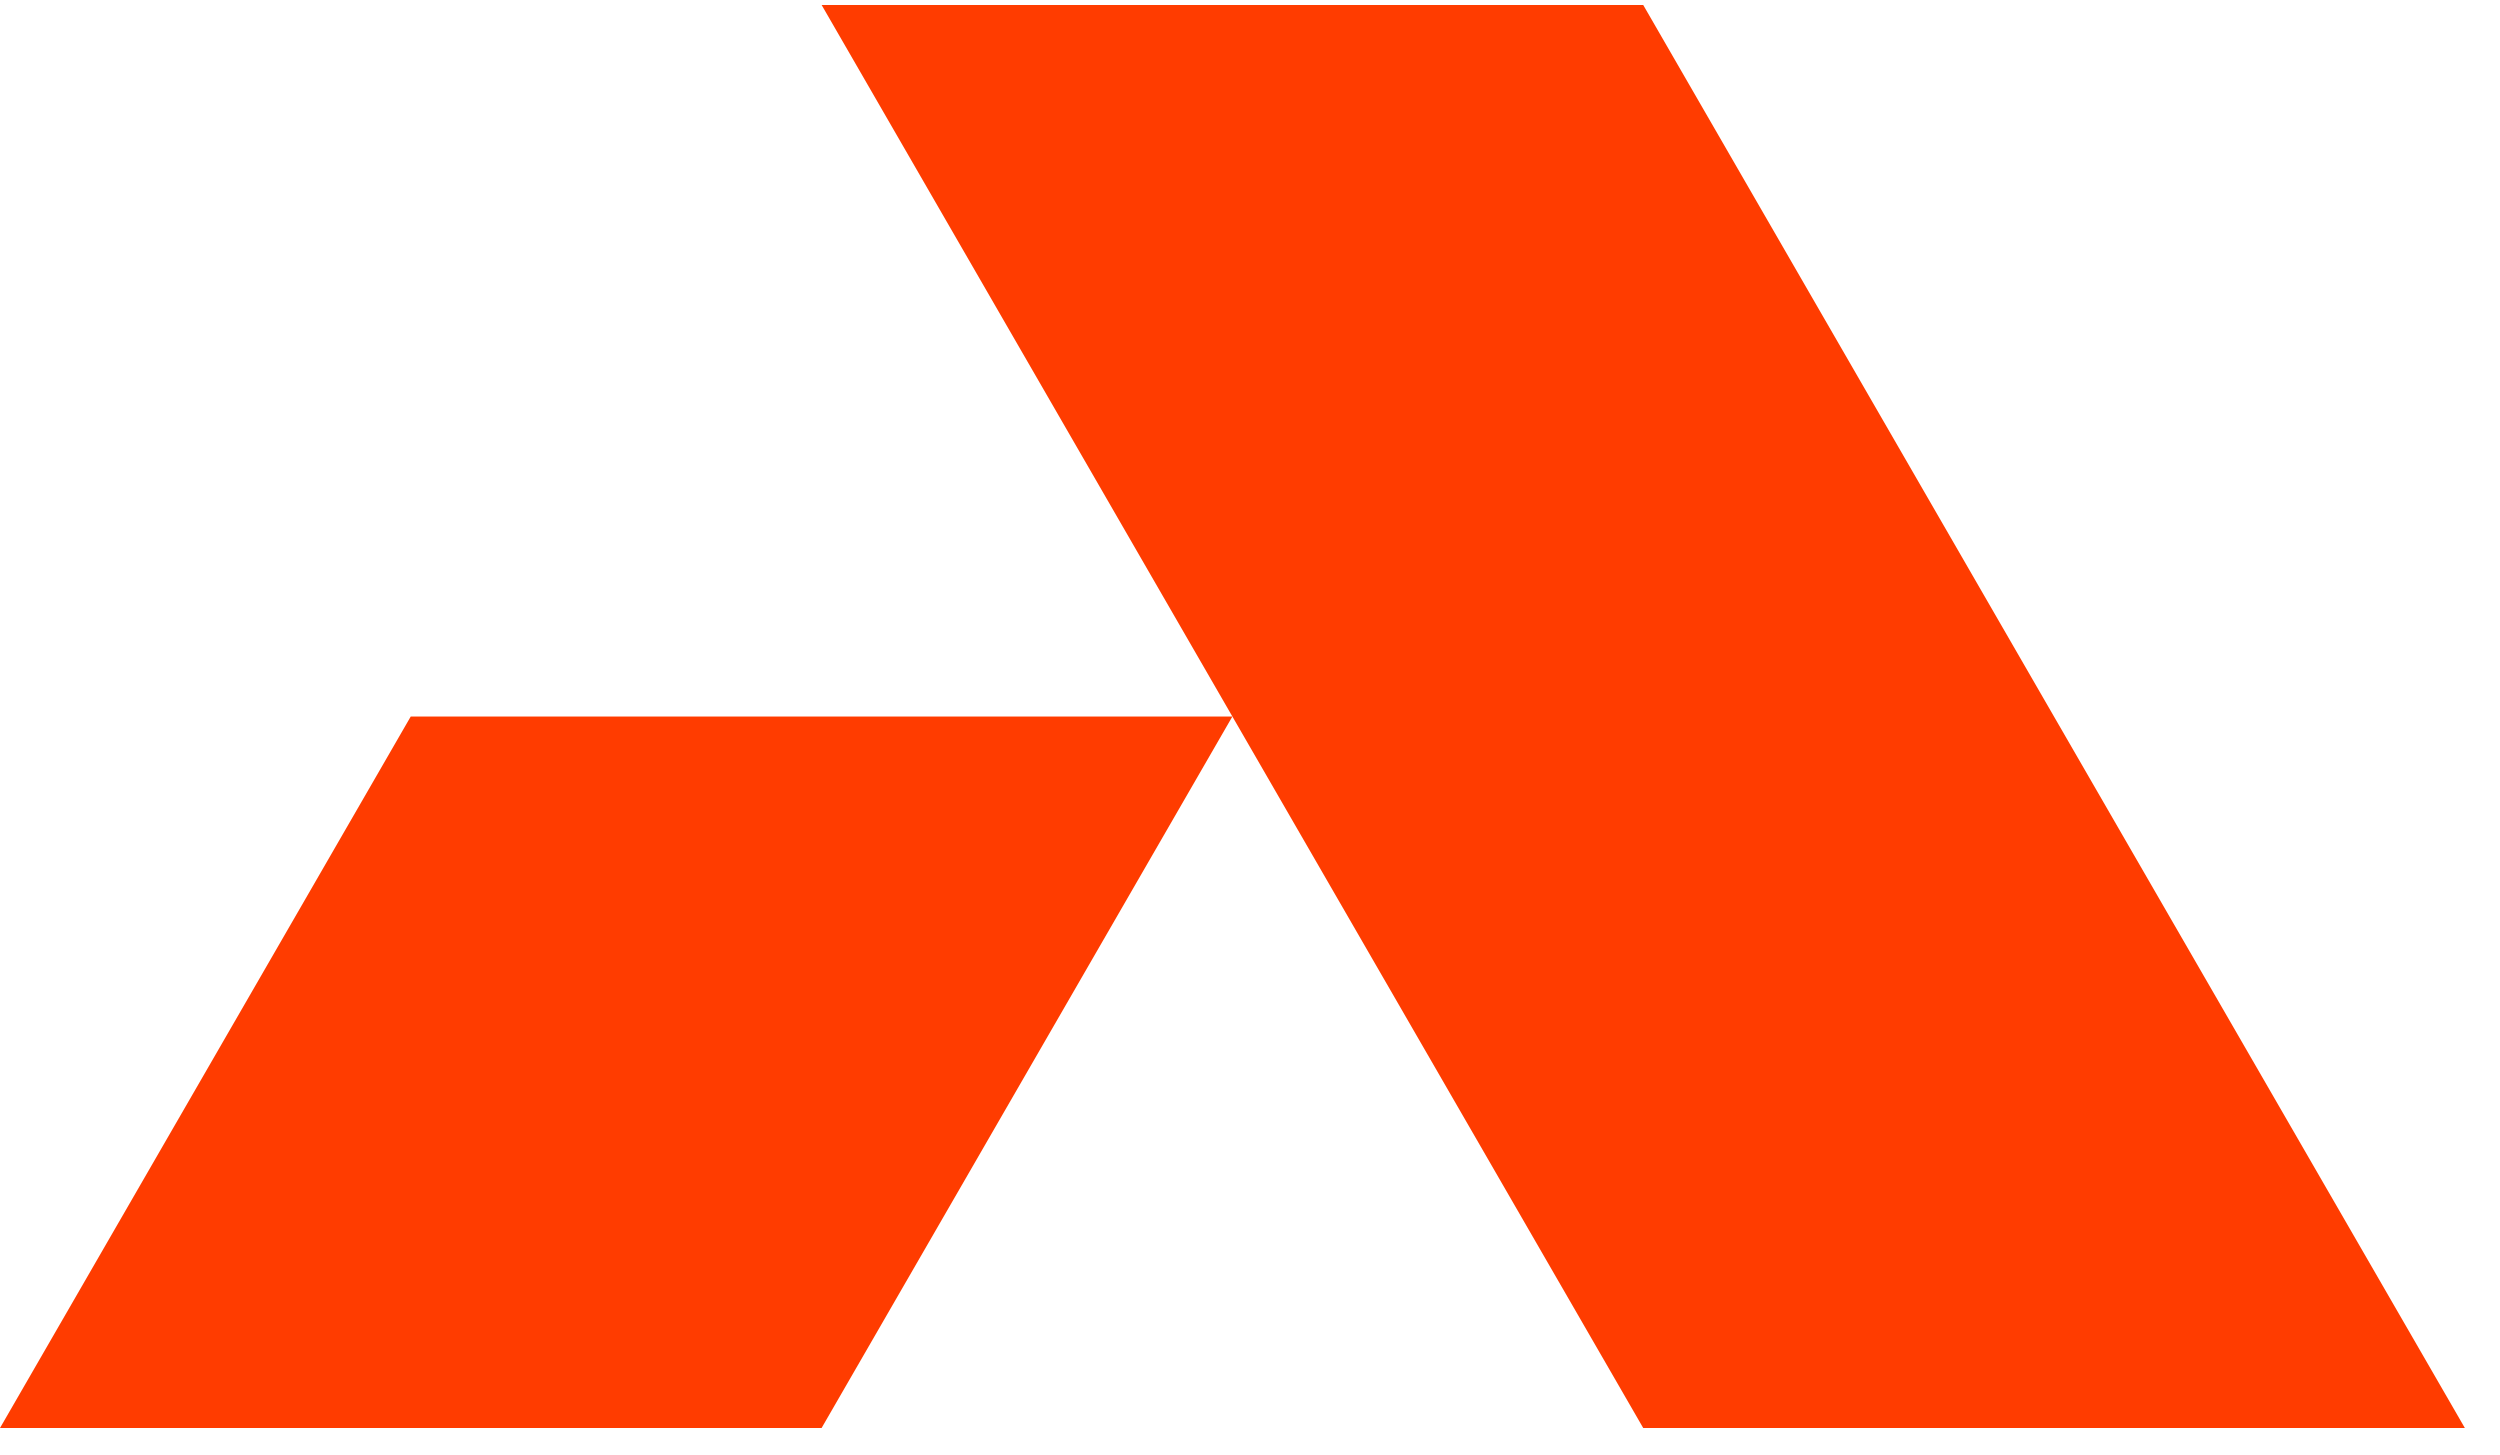 <svg width="55" height="32" viewBox="0 0 55 32" fill="none" xmlns="http://www.w3.org/2000/svg">
<path d="M0 31.416H18.075L27.112 15.764H9.036L0 31.416Z" fill="#FF3C00"/>
<path d="M36.151 0.11H18.076L27.113 15.764L36.151 31.416H54.227L45.188 15.764L36.151 0.11Z" fill="#FF3C00"/>
</svg>
